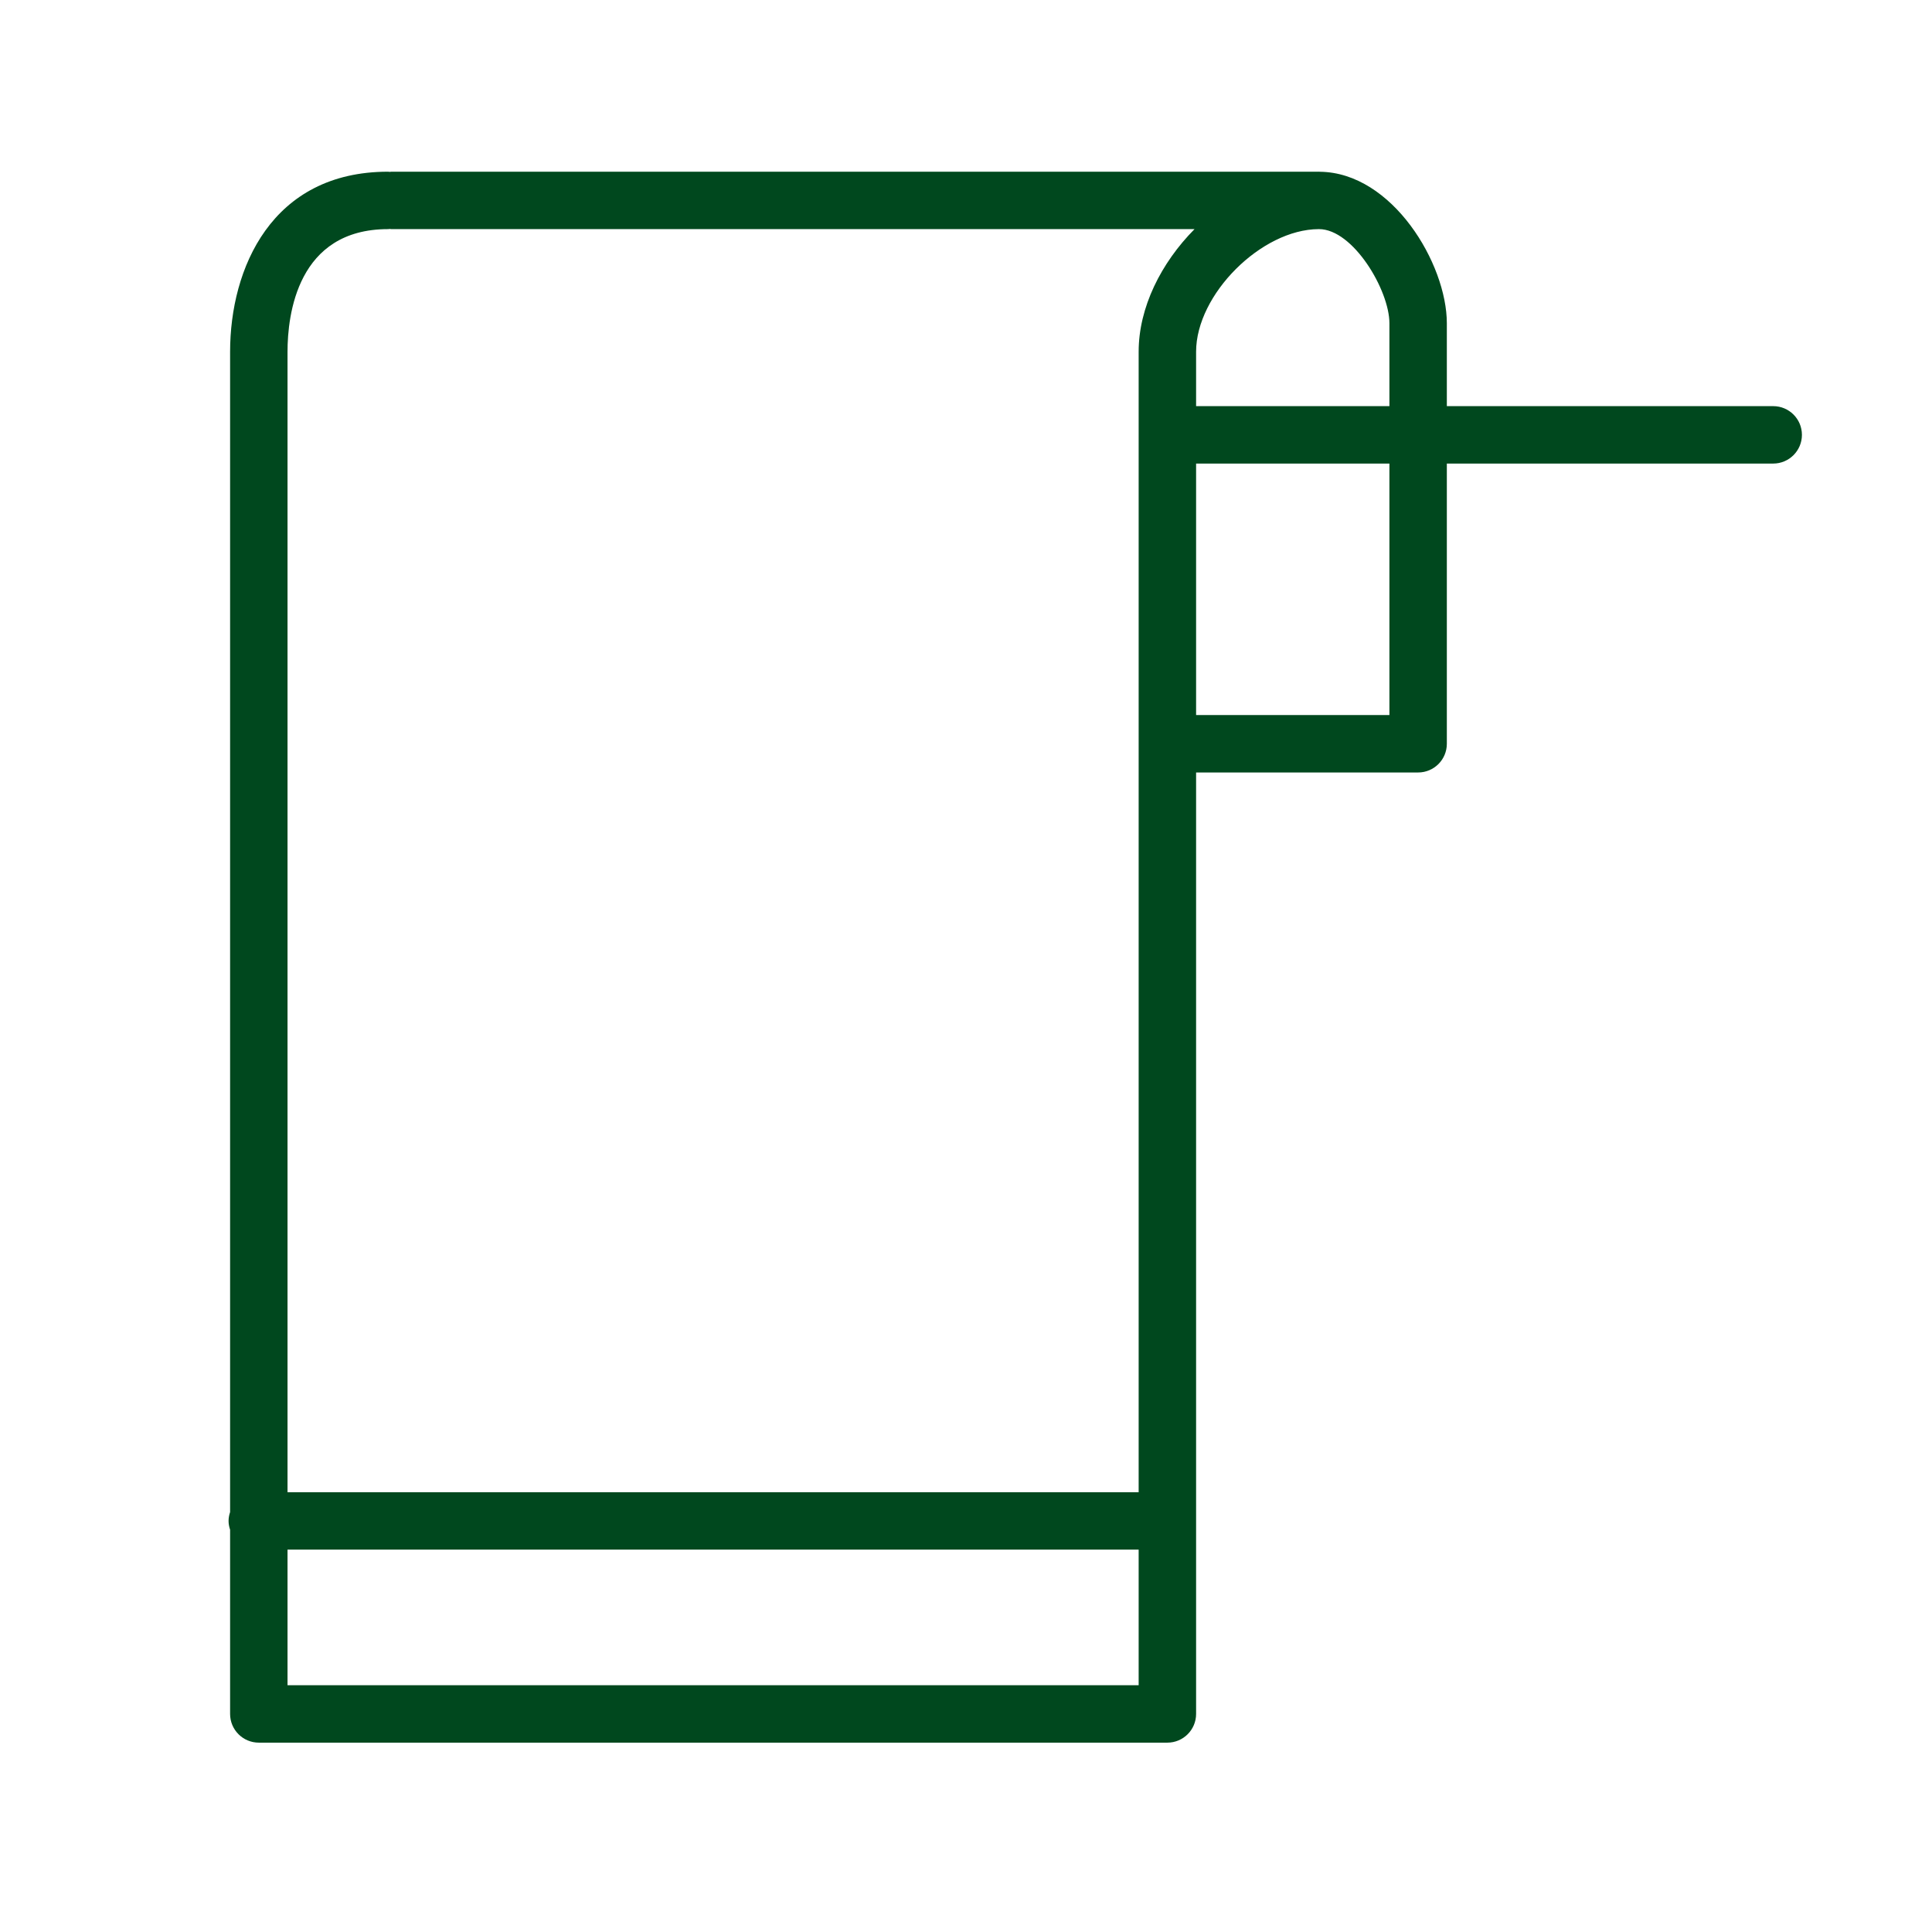 <?xml version="1.0" encoding="UTF-8"?> <svg xmlns="http://www.w3.org/2000/svg" width="101" height="101" viewBox="0 0 101 101" fill="none"><path d="M92.699 21.232H75.637V16.899C75.637 13.794 72.788 9.015 68.995 8.979C68.981 8.979 68.967 8.975 68.953 8.975C68.948 8.975 68.943 8.976 68.937 8.976H20.462C20.431 8.976 20.404 8.983 20.373 8.985C20.343 8.983 20.315 8.976 20.285 8.976C14.192 8.976 12.029 14.045 12.029 18.387V79.047C11.981 79.193 11.949 79.347 11.949 79.51C11.949 79.672 11.981 79.826 12.029 79.972V89.6C12.029 90.429 12.701 91.101 13.53 91.101H61.027C61.856 91.101 62.529 90.429 62.529 89.6V40.383H74.136C74.965 40.383 75.637 39.711 75.637 38.882V24.234H92.699C93.527 24.234 94.2 23.562 94.2 22.733C94.2 21.903 93.527 21.232 92.699 21.232ZM72.635 16.899V21.232H62.529V18.386C62.529 15.395 65.94 11.988 68.938 11.978H68.952C70.742 11.978 72.635 15.178 72.635 16.899ZM20.285 11.978C20.315 11.978 20.343 11.971 20.373 11.969C20.404 11.971 20.431 11.978 20.462 11.978H62.447C60.698 13.743 59.526 16.075 59.526 18.386V78.009H15.031V18.387C15.031 16.459 15.544 11.978 20.285 11.978ZM15.031 88.099V81.011H59.526V88.099H15.031ZM72.635 37.381H62.529V24.234H72.635V37.381Z" fill="#00481E"></path></svg> 
